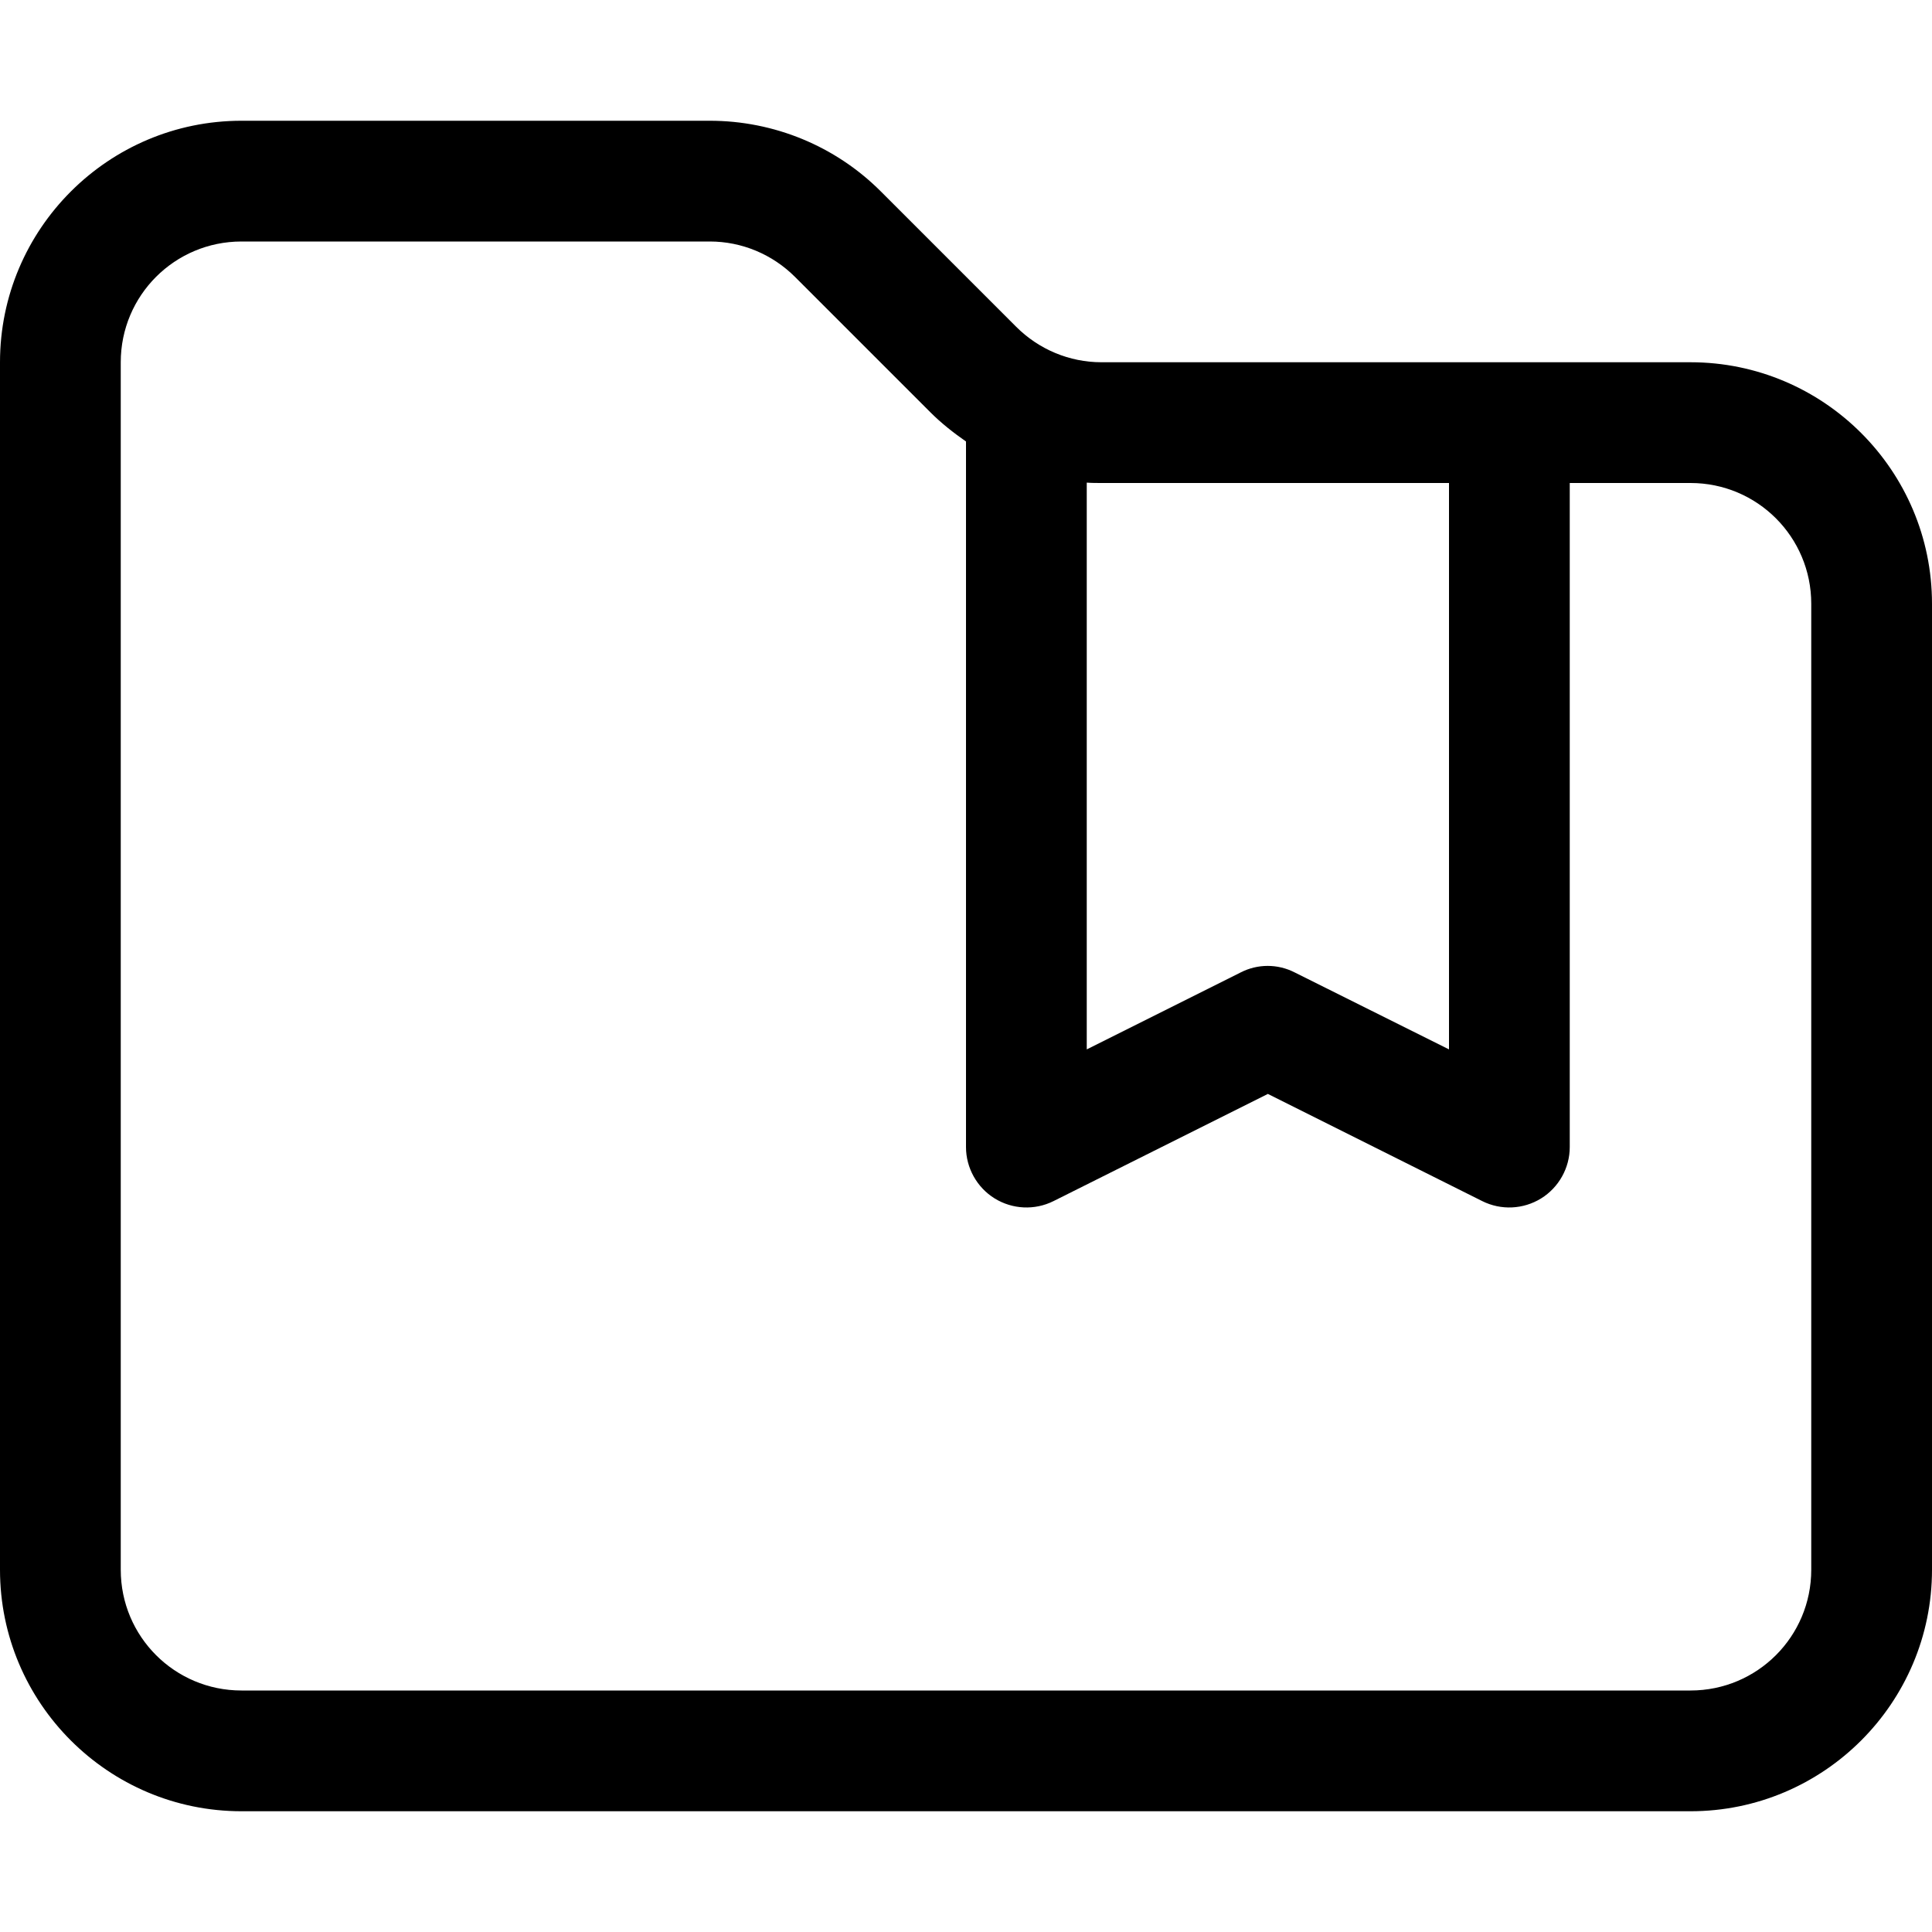 <svg xmlns="http://www.w3.org/2000/svg" viewBox="0 0 512 512"><!--! Font Awesome Pro 6.5.2 by @fontawesome - https://fontawesome.com License - https://fontawesome.com/license (Commercial License) Copyright 2024 Fonticons, Inc. --><path d="M32 96V416c0 17.7 14.3 32 32 32H448c17.7 0 32-14.3 32-32V160c0-17.7-14.3-32-32-32H416V304c0 5.5-2.9 10.7-7.6 13.6s-10.6 3.2-15.6 .7L336 289.9l-56.8 28.4c-5 2.5-10.9 2.2-15.6-.7s-7.6-8.1-7.6-13.6V117c-3.3-2.3-6.5-4.8-9.4-7.7L210.7 73.4c-6-6-14.1-9.4-22.6-9.4H64C46.3 64 32 78.3 32 96zm352 32H291.9c-1.3 0-2.6 0-3.9-.1V278.1l40.8-20.4c4.5-2.3 9.8-2.3 14.3 0L384 278.1V128zm16-32h48c35.3 0 64 28.7 64 64V416c0 35.3-28.7 64-64 64H64c-35.3 0-64-28.7-64-64V96C0 60.7 28.7 32 64 32H188.1c17 0 33.3 6.7 45.3 18.7l35.9 35.9c6 6 14.1 9.4 22.6 9.4H400z"/></svg>